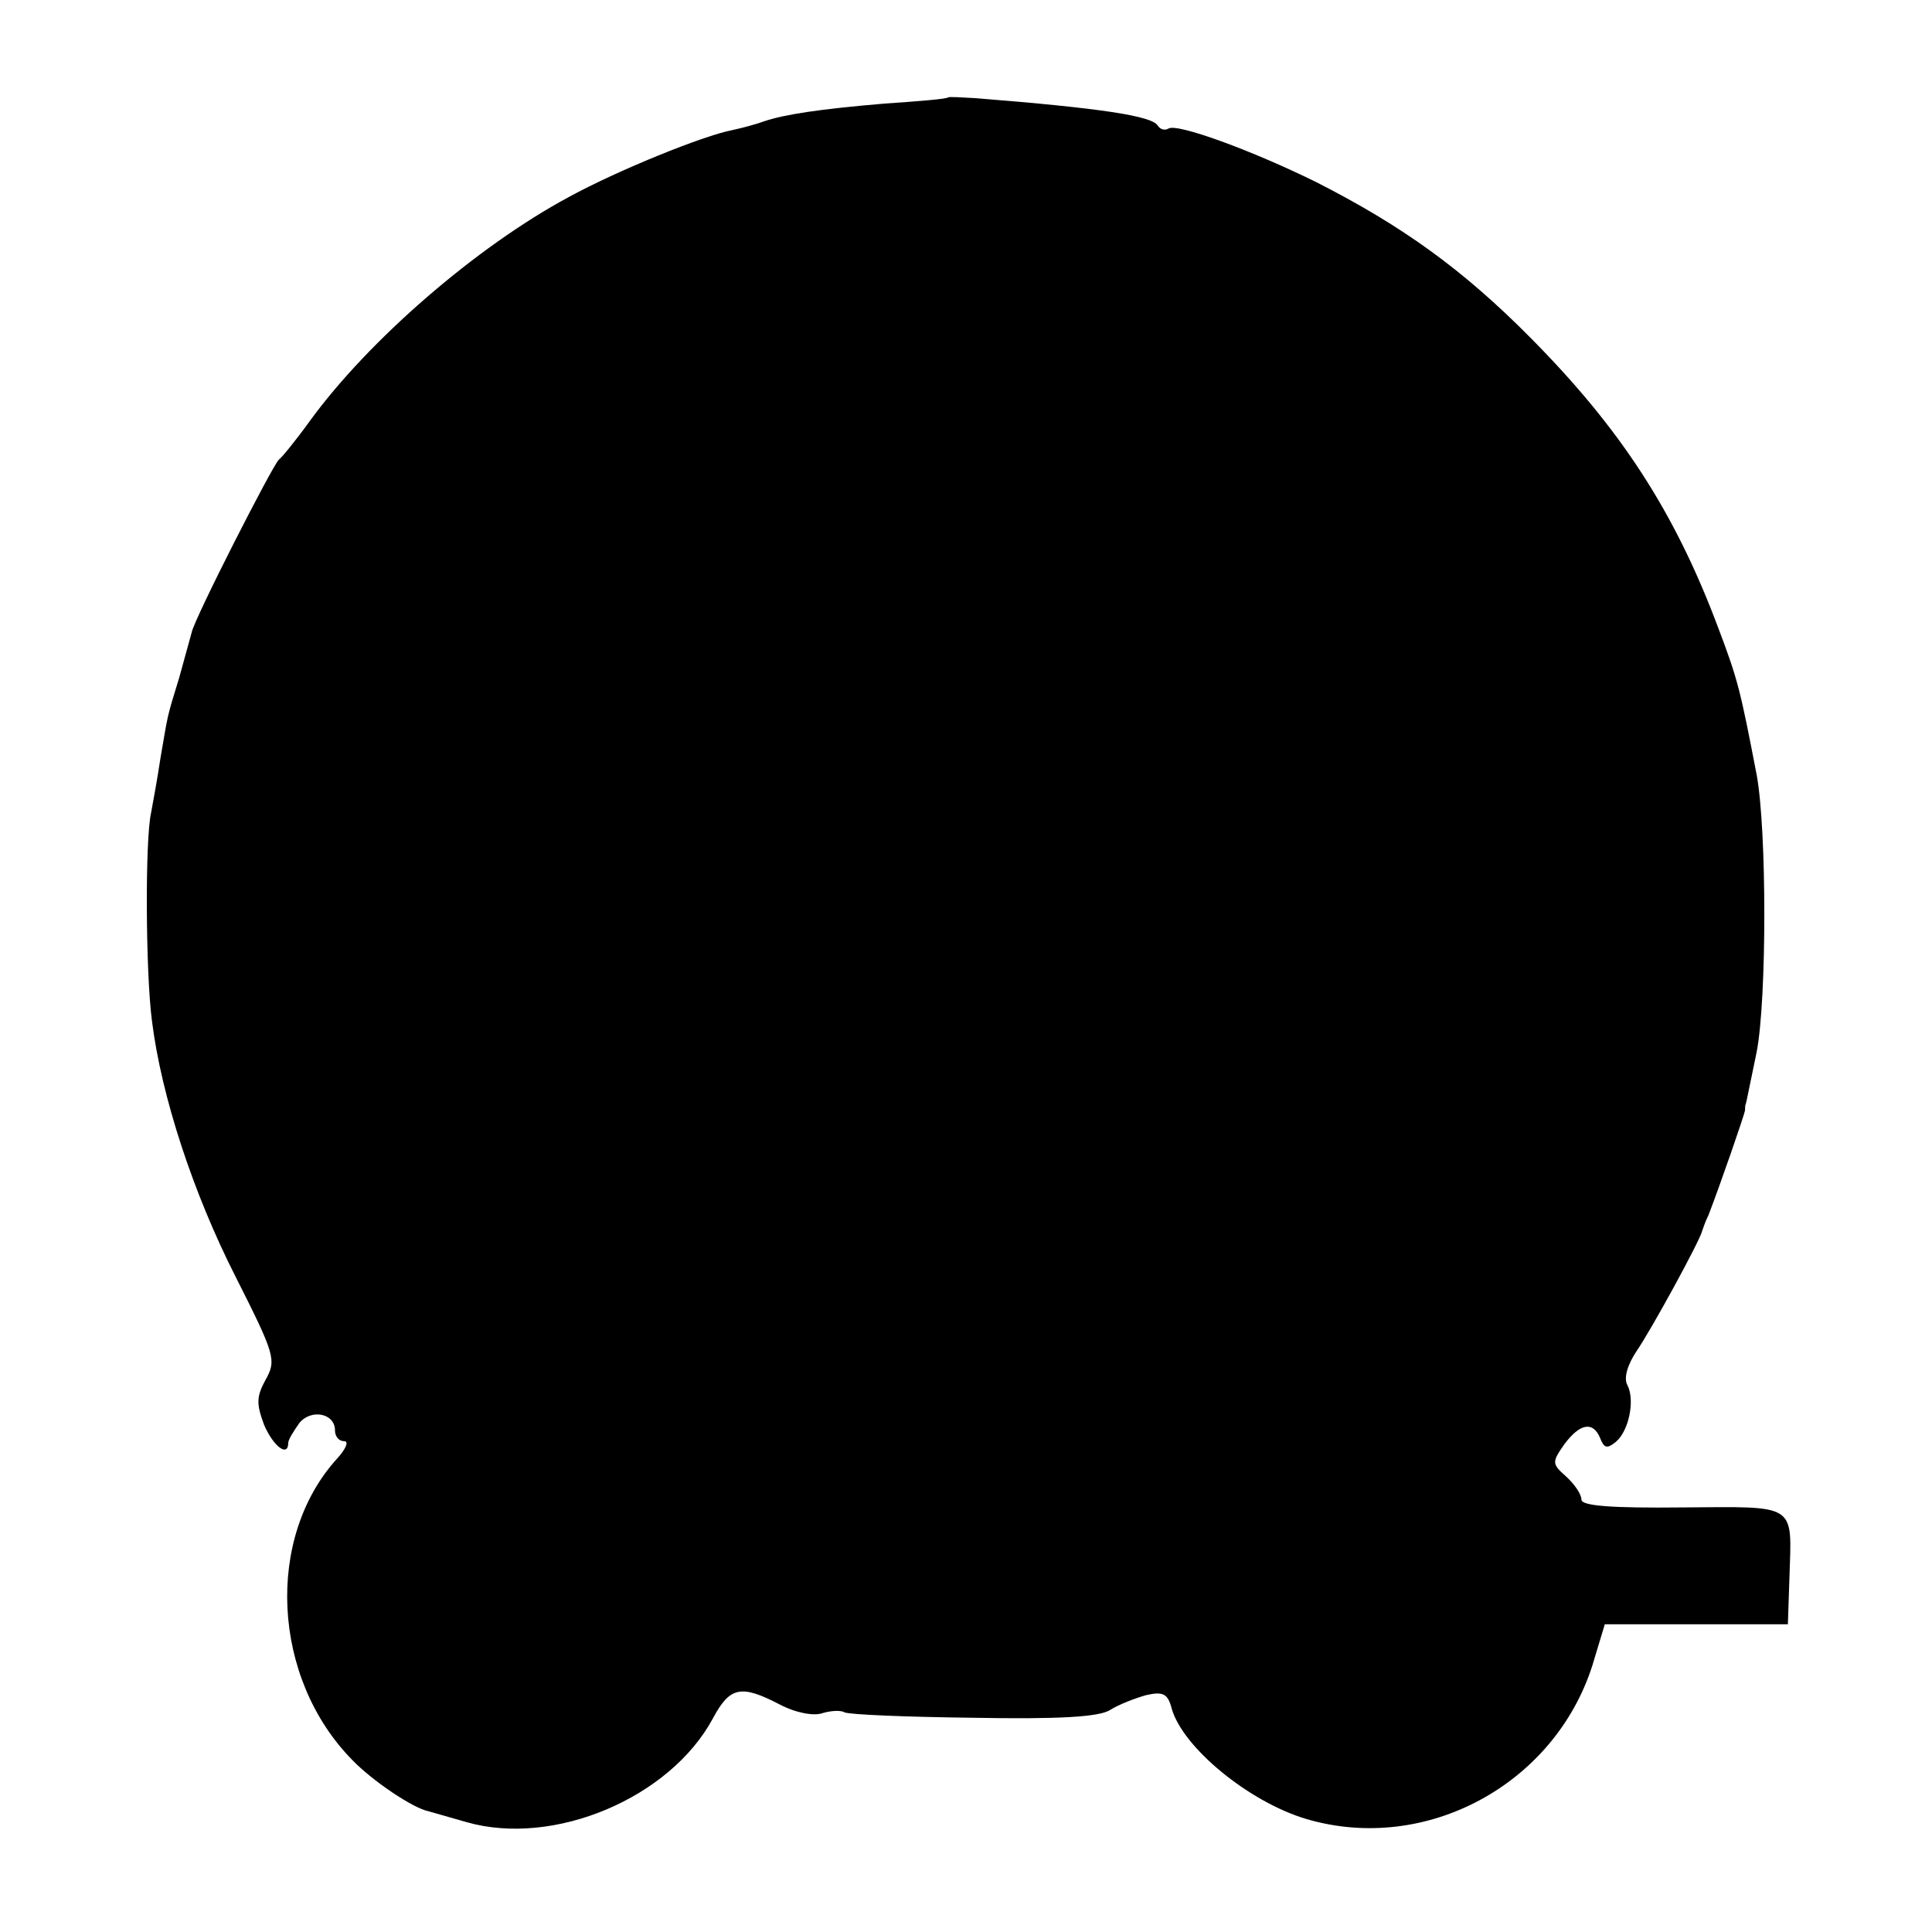 <?xml version="1.0" standalone="no"?>
<!DOCTYPE svg PUBLIC "-//W3C//DTD SVG 20010904//EN"
 "http://www.w3.org/TR/2001/REC-SVG-20010904/DTD/svg10.dtd">
<svg version="1.0" xmlns="http://www.w3.org/2000/svg"
 width="248pt" height="248pt" viewBox="0 0 248 248"
 preserveAspectRatio="xMidYMid meet">
<g transform="translate(0,248) scale(0.1,-0.1)"
fill="#000000" stroke="none">
<path d="M1217 2355 c-1 -2 -38 -5 -82 -8 -83 -7 -129 -14 -155 -23 -8 -3 -26
-8 -40 -11 -37 -7 -148 -52 -210 -86 -119 -64 -257 -184 -332 -287 -18 -25
-36 -47 -40 -50 -8 -7 -109 -205 -112 -222 -2 -7 -9 -33 -16 -58 -17 -55 -14
-46 -24 -103 -4 -27 -10 -59 -12 -70 -8 -35 -7 -206 1 -267 12 -97 53 -222
108 -330 50 -99 52 -106 38 -131 -12 -22 -12 -31 -2 -58 12 -28 31 -42 31 -23
0 4 7 15 14 25 15 19 46 13 46 -9 0 -8 5 -14 12 -14 6 0 2 -10 -9 -22 -93
-102 -84 -282 19 -387 26 -27 78 -62 98 -66 3 -1 25 -7 49 -14 112 -32 261 31
316 133 22 41 36 44 86 18 21 -11 44 -15 55 -11 10 3 23 4 28 1 6 -3 80 -6
165 -7 110 -2 162 1 176 10 11 7 32 15 46 19 22 5 28 2 33 -17 14 -50 99 -120
173 -142 153 -45 318 44 367 197 l16 53 118 0 117 0 2 60 c3 96 11 91 -137 90
-92 -1 -130 2 -130 10 0 7 -9 20 -20 30 -18 16 -18 18 -2 41 20 27 37 30 46 8
5 -13 9 -14 20 -5 17 14 25 54 15 73 -5 9 0 26 12 44 18 26 81 141 84 154 1 3
4 12 8 20 14 36 47 131 47 135 0 3 0 6 1 8 1 3 5 24 14 67 13 68 13 284 0 355
-21 109 -24 122 -49 188 -56 150 -126 257 -241 373 -87 88 -165 144 -275 200
-83 41 -179 76 -190 69 -5 -3 -11 -1 -14 4 -8 12 -70 22 -234 35 -18 1 -33 2
-35 1z"/>
</g>
</svg>
